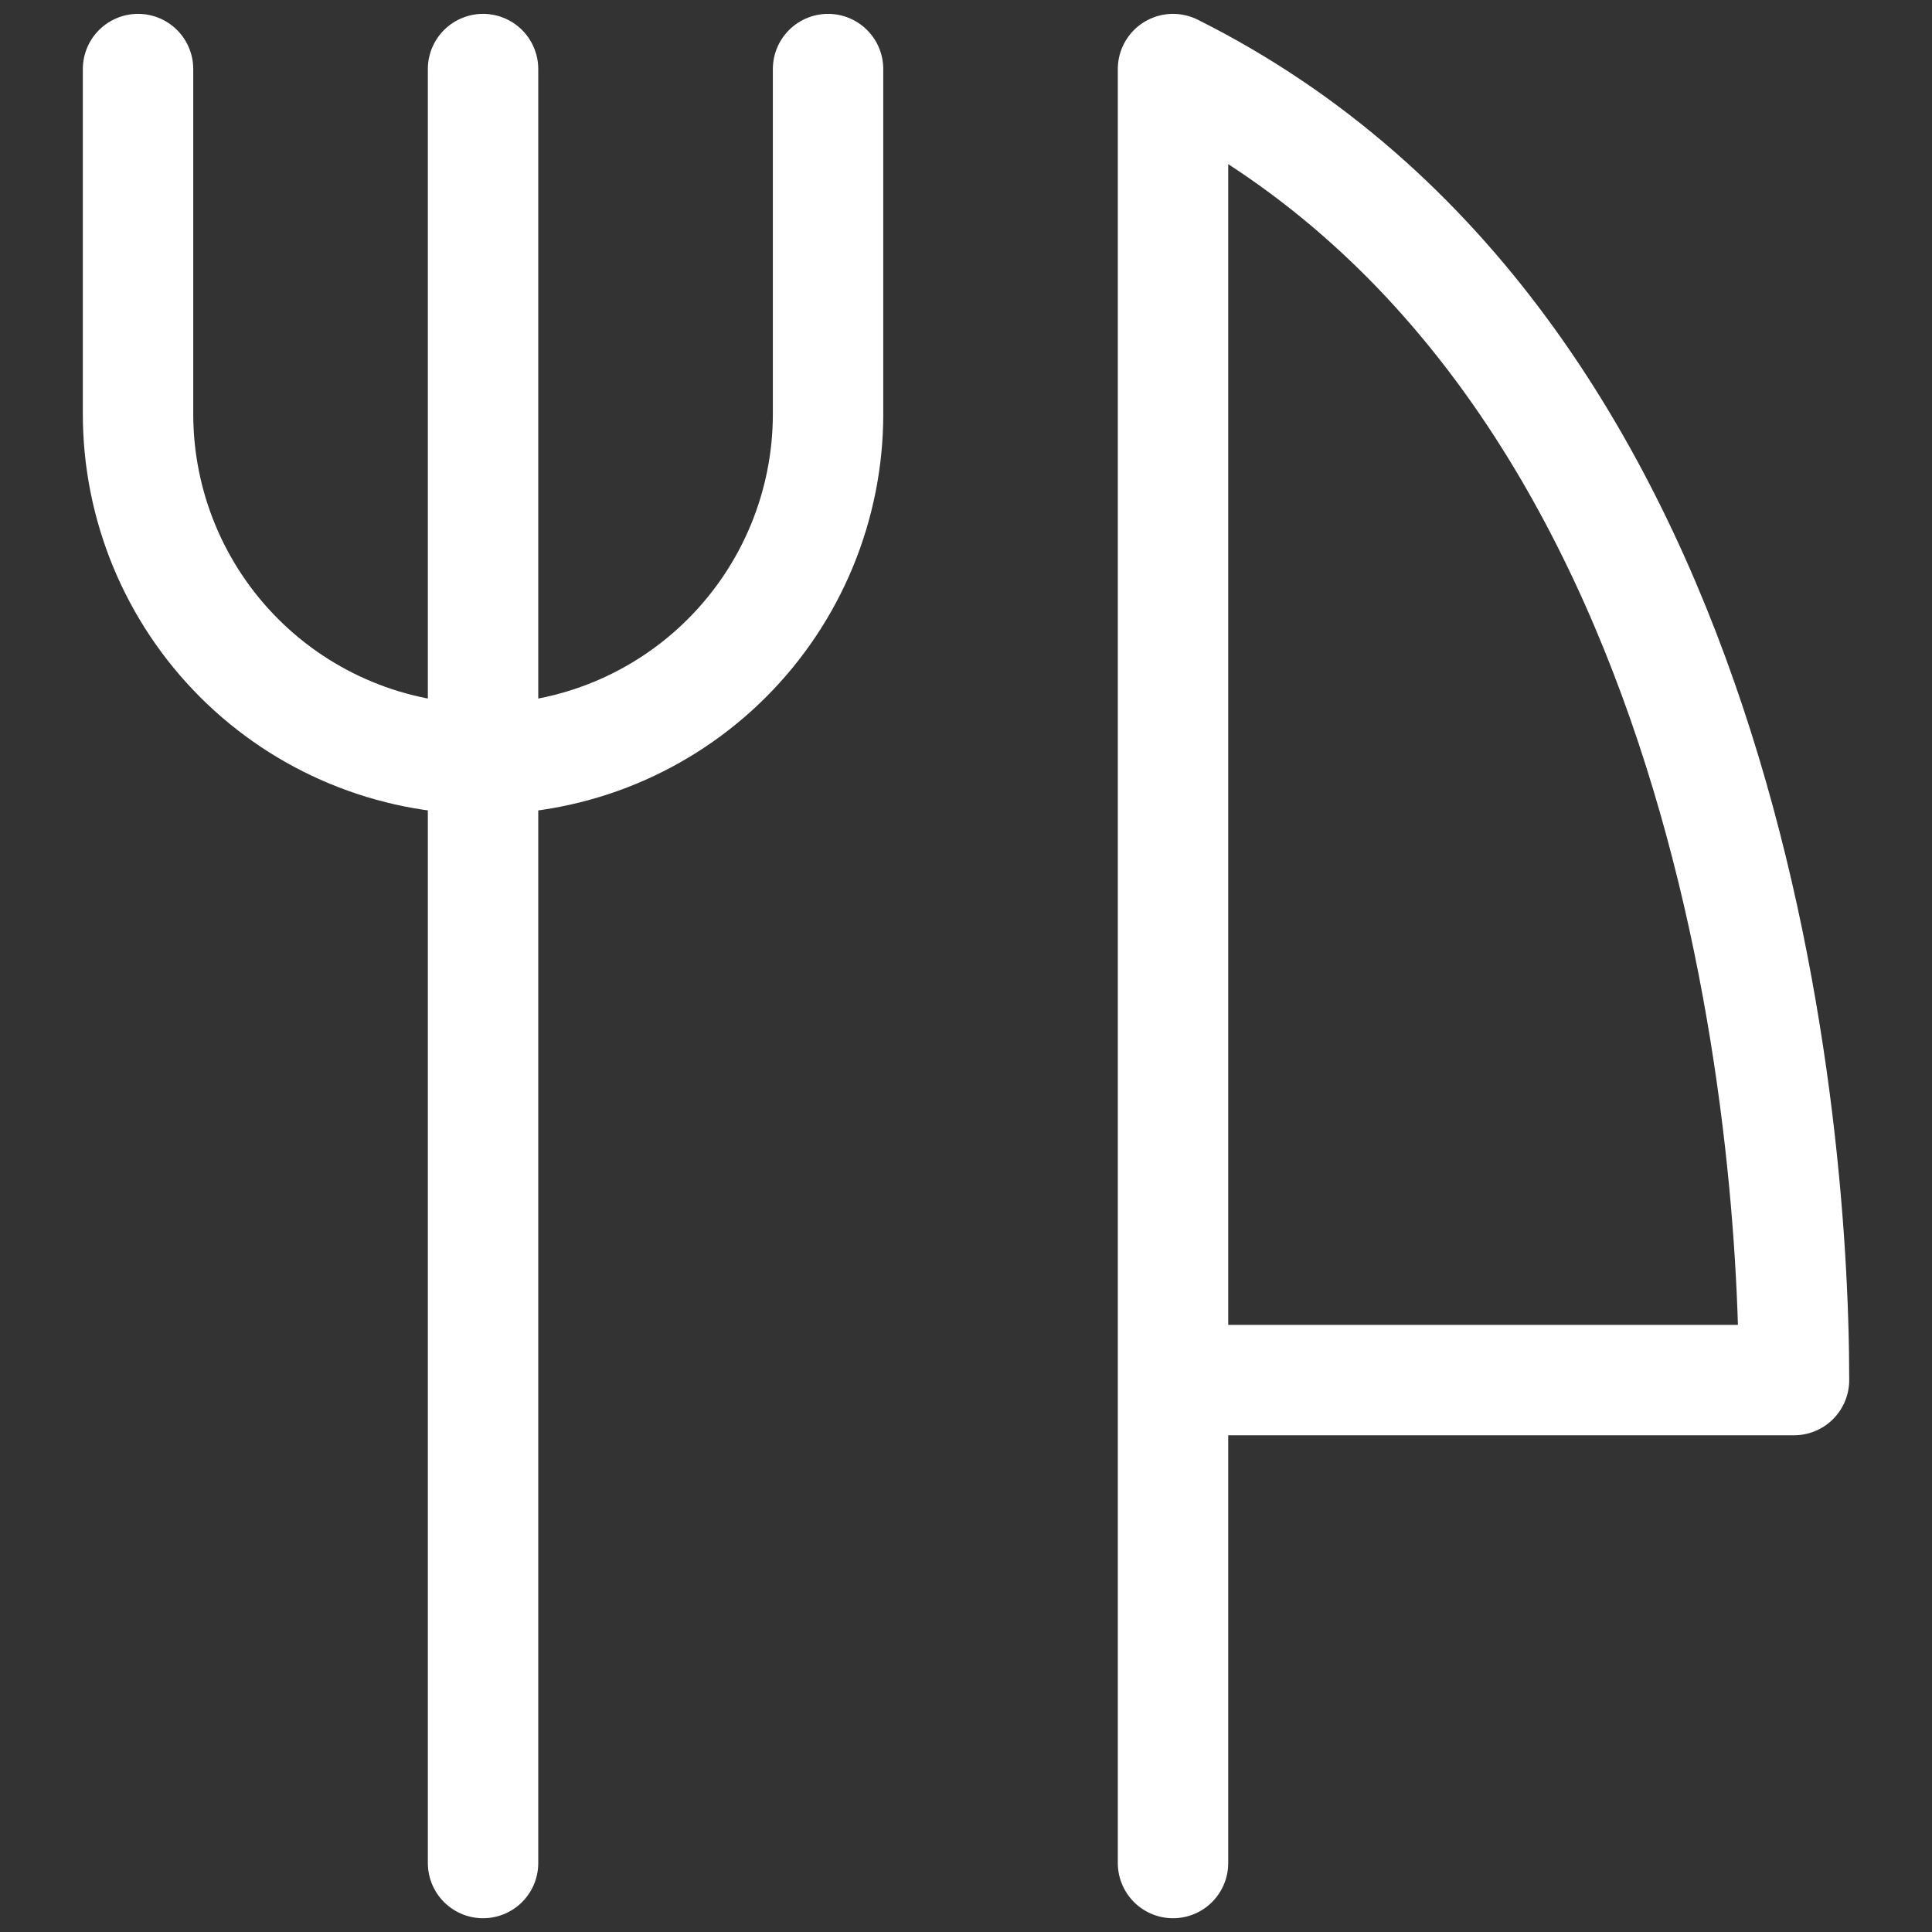 <svg width="40" height="40" viewBox="0 0 40 40" fill="none" xmlns="http://www.w3.org/2000/svg">
<rect x="0" y="0" width="40" height="40" fill="#333333" stroke="none"/>
<path d="M24.286 38.572V1.43C35.715 7.144 37.143 22.858 37.143 28.573H24.286" stroke="white" stroke-width="2.286" stroke-linecap="round" stroke-linejoin="round"/>
<path d="M10.001 1.43V38.572" stroke="white" stroke-width="2.286" stroke-linecap="round" stroke-linejoin="round"/>
<path d="M17.144 1.43V8.573C17.144 9.511 16.959 10.439 16.6 11.306C16.241 12.173 15.715 12.96 15.052 13.623C14.389 14.287 13.601 14.813 12.735 15.172C11.868 15.531 10.939 15.715 10.001 15.715C8.107 15.715 6.29 14.963 4.95 13.623C3.611 12.284 2.858 10.467 2.858 8.573V1.43" stroke="white" stroke-width="2.286" stroke-linecap="round" stroke-linejoin="round"/>
</svg>
